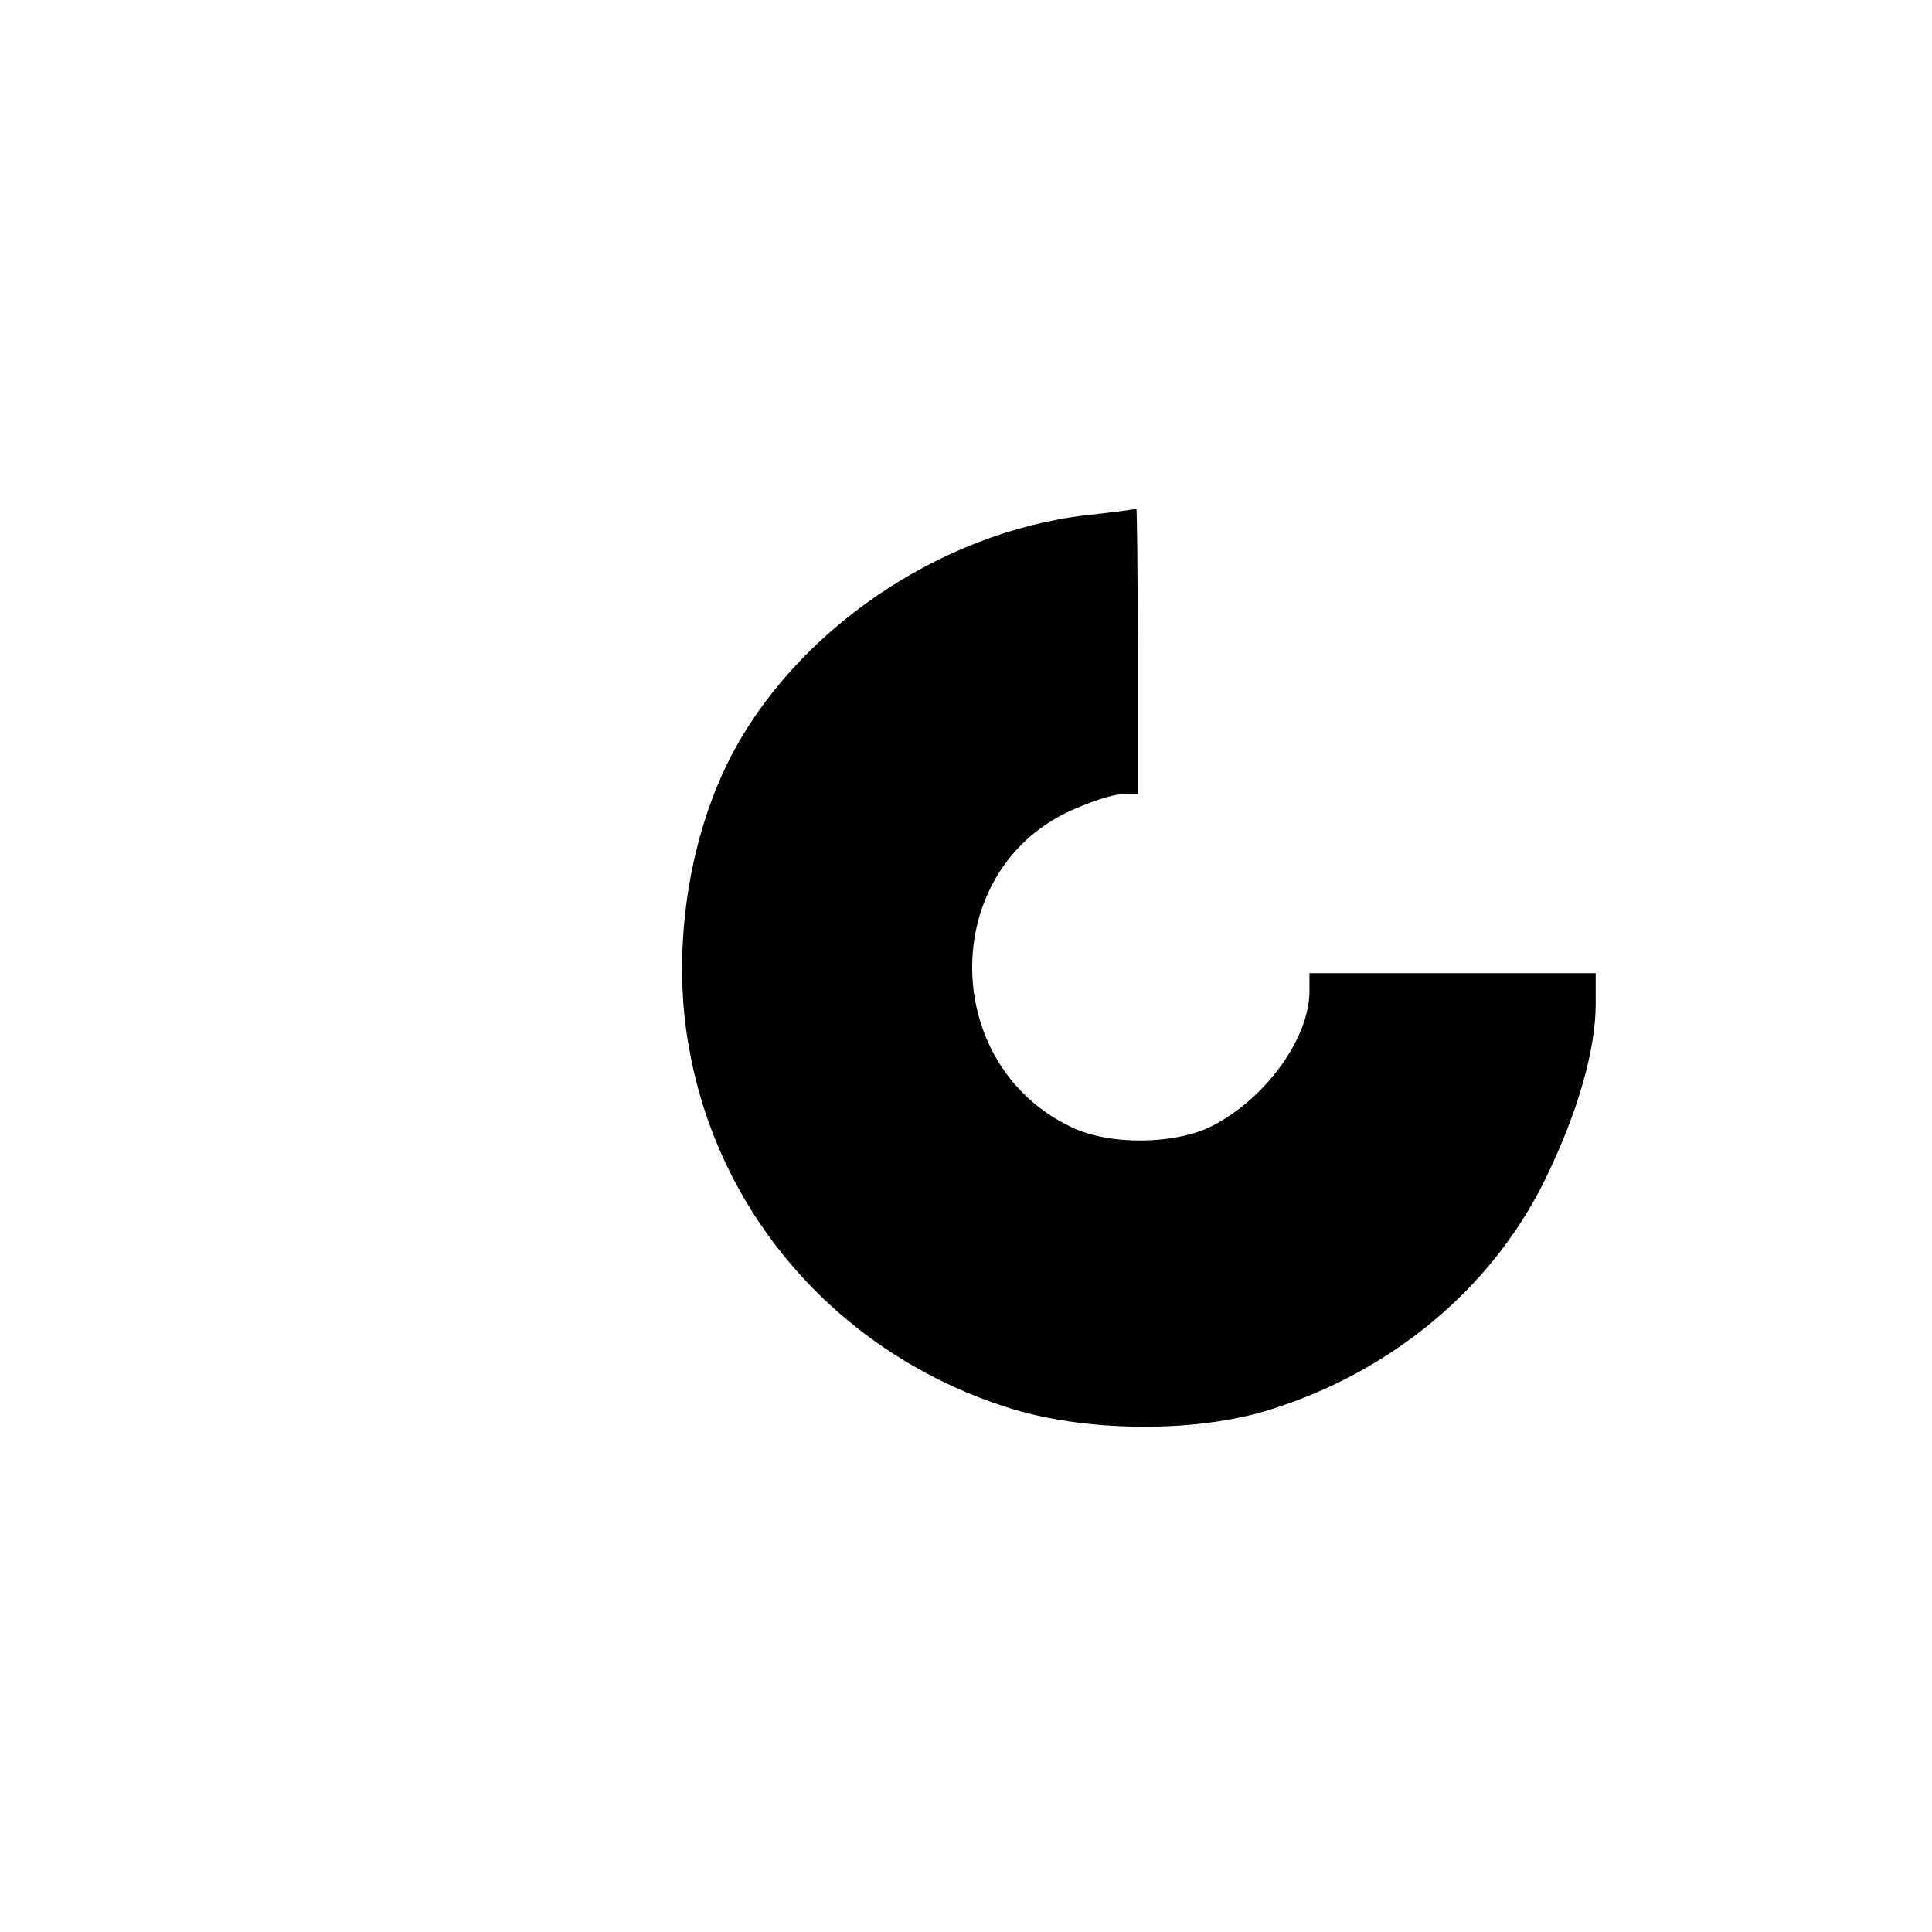 <?xml version="1.0" standalone="no"?>
<!DOCTYPE svg PUBLIC "-//W3C//DTD SVG 20010904//EN"
 "http://www.w3.org/TR/2001/REC-SVG-20010904/DTD/svg10.dtd">
<svg version="1.0" xmlns="http://www.w3.org/2000/svg"
 width="270pt" height="270pt" viewBox="0 0 270 270"
 preserveAspectRatio="xMidYMid meet">
<g transform="translate(0,270) scale(0.1,-0.1)"
fill="#000000" stroke="none">
<path d="M1518 1980 c-206 -24 -407 -162 -498 -340 -60 -118 -82 -276 -56
-410 43 -233 212 -422 441 -496 109 -36 266 -37 370 -4 170 53 310 170 384
321 46 94 71 182 71 246 l0 43 -200 0 -200 0 0 -25 c0 -65 -60 -149 -135 -188
-52 -27 -145 -28 -198 -2 -183 87 -185 356 -3 441 28 13 61 24 74 24 l22 0 0
200 c0 110 -1 199 -2 199 -2 -1 -33 -5 -70 -9z"/>
</g>
</svg>
